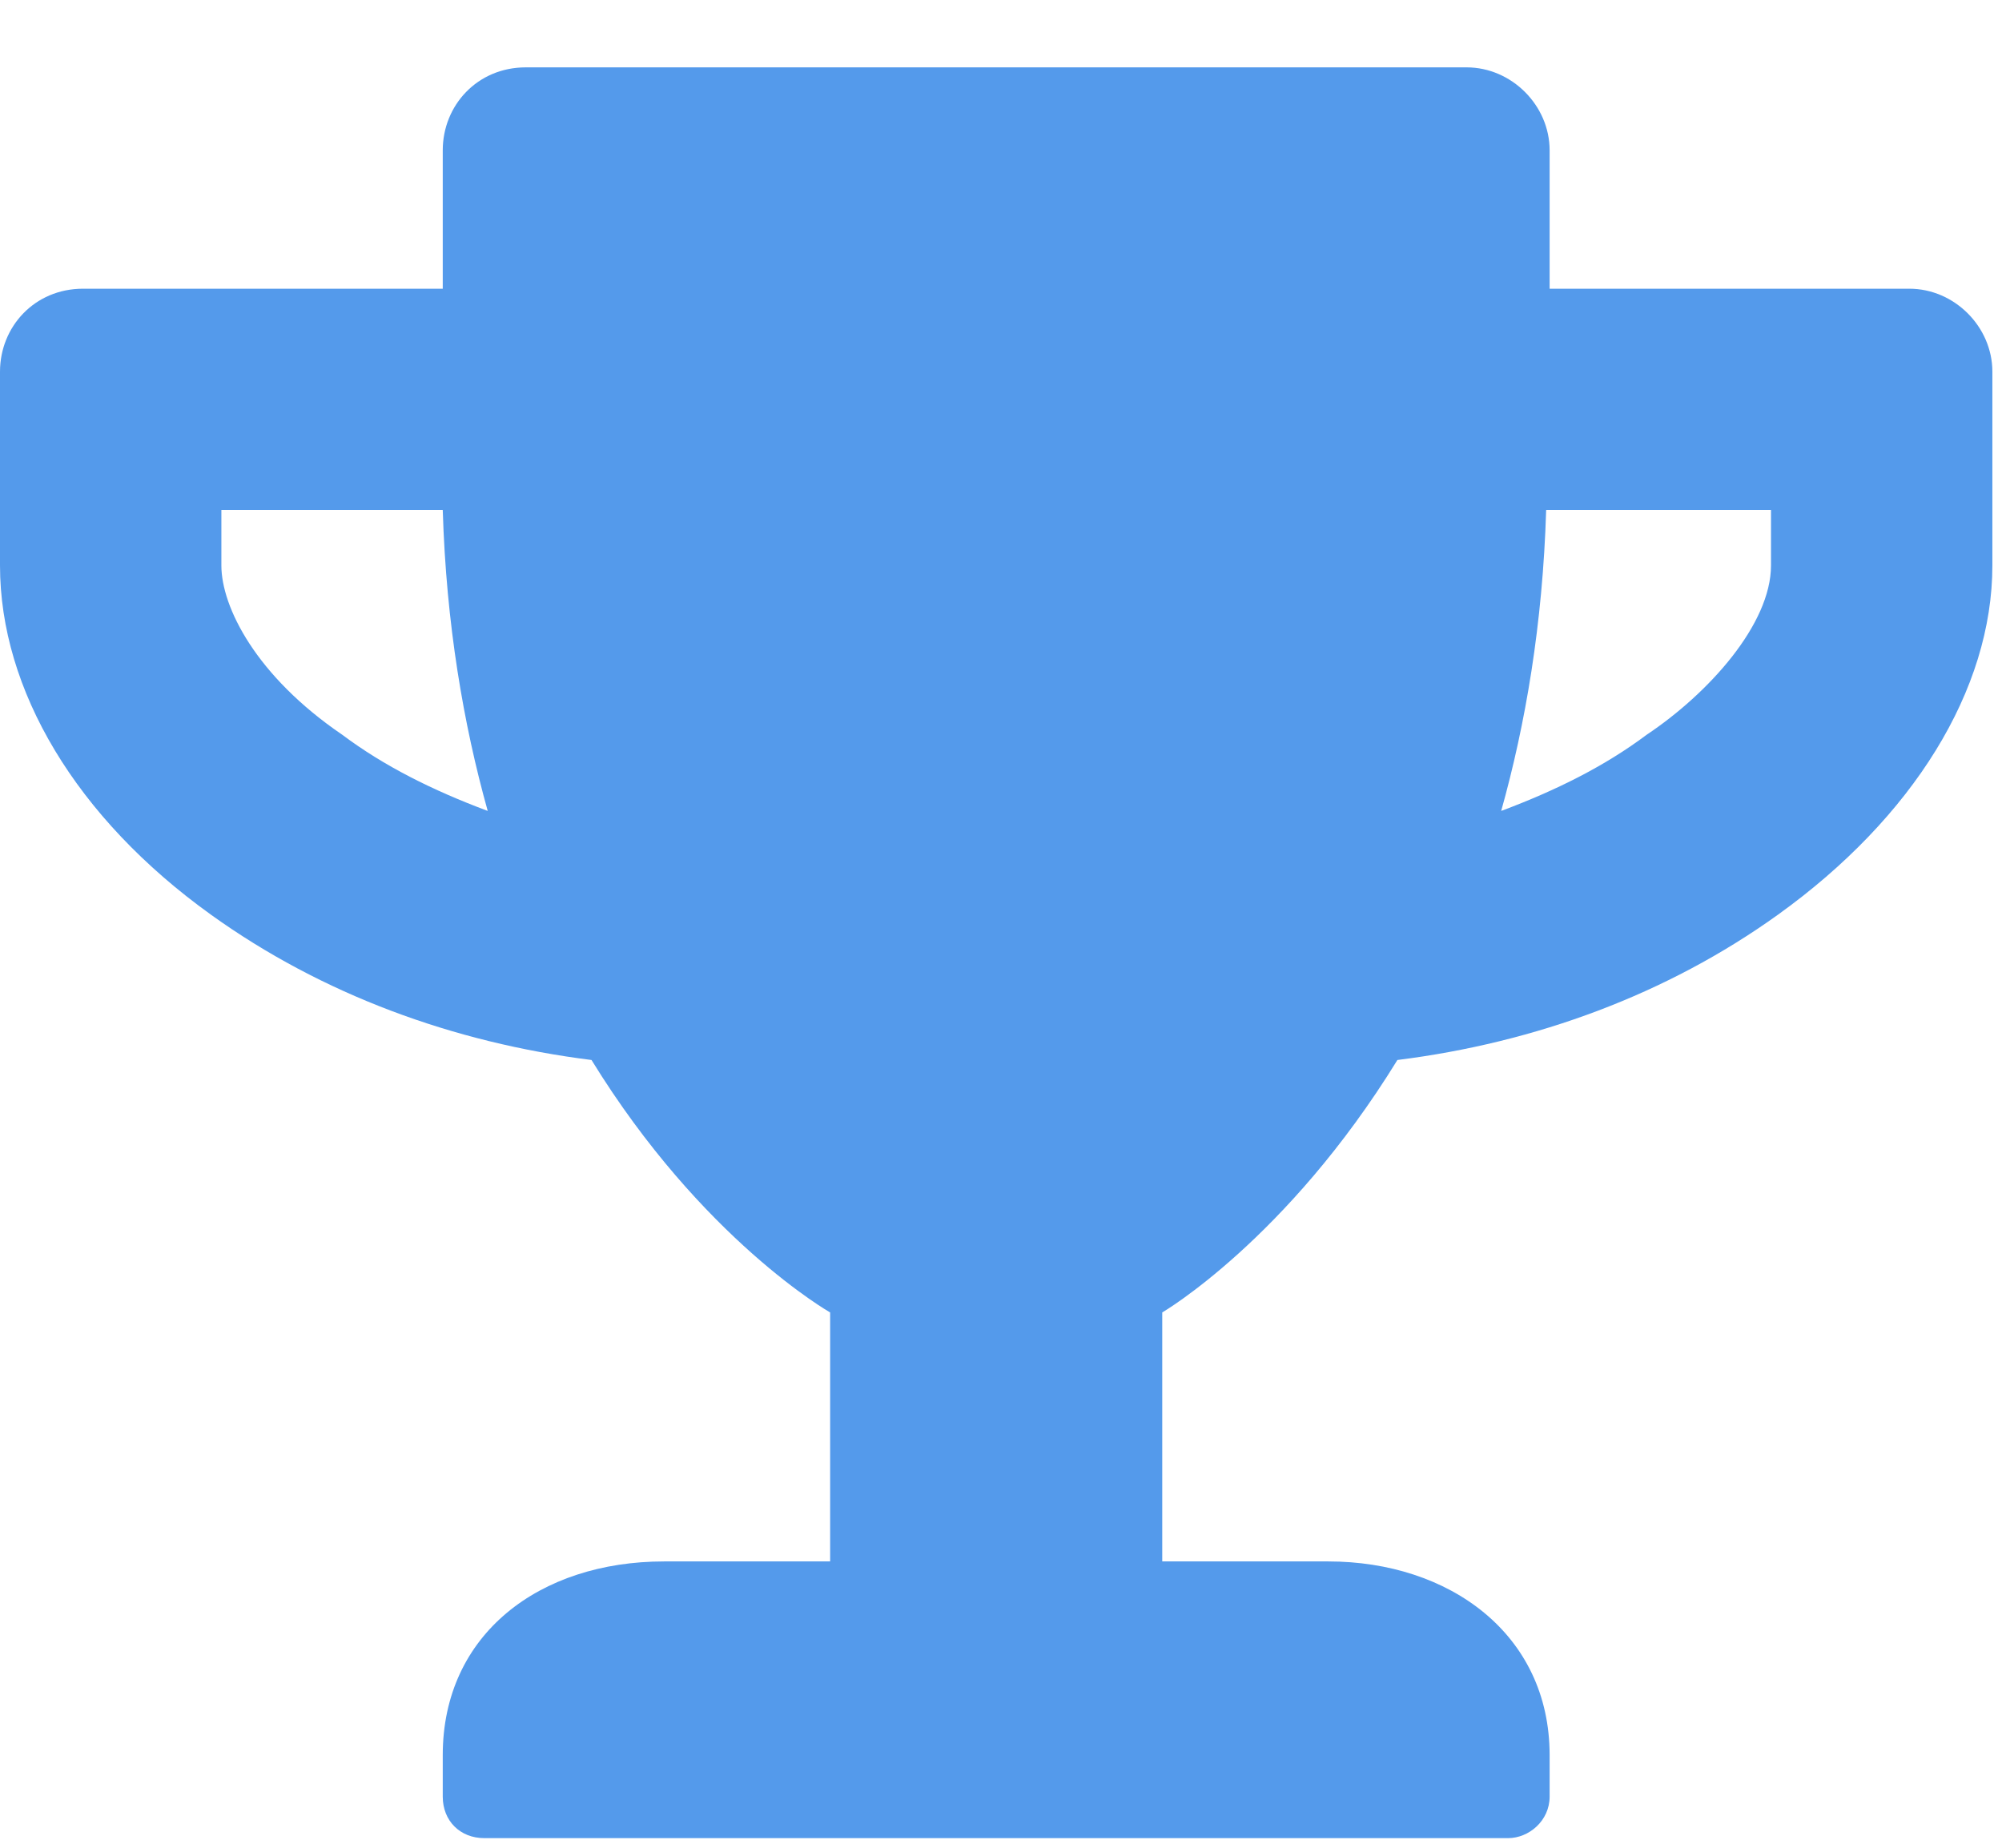 <svg width="26" height="24" viewBox="0 0 26 24" fill="none" xmlns="http://www.w3.org/2000/svg">
<path d="M24.797 3.75H20.125V1.953C20.125 1.369 19.631 0.875 19.047 0.875H6.828C6.199 0.875 5.75 1.369 5.75 1.953V3.75H1.078C0.449 3.75 0 4.244 0 4.828V7.344C0 8.961 0.988 10.623 2.74 11.881C4.178 12.914 5.885 13.543 7.682 13.768C9.119 16.104 10.781 17.047 10.781 17.047V20.281H8.625C7.008 20.281 5.75 21.225 5.75 22.797V23.336C5.75 23.65 5.975 23.875 6.289 23.875H19.586C19.855 23.875 20.125 23.65 20.125 23.336V22.797C20.125 21.225 18.822 20.281 17.25 20.281H15.094V17.047C15.094 17.047 16.711 16.104 18.148 13.768C19.945 13.543 21.652 12.914 23.09 11.881C24.842 10.623 25.875 8.961 25.875 7.344V4.828C25.875 4.244 25.381 3.75 24.797 3.75ZM4.447 9.545C3.324 8.781 2.875 7.883 2.875 7.344V6.625H5.75C5.795 8.107 6.02 9.41 6.334 10.533C5.615 10.264 4.986 9.949 4.447 9.545ZM23 7.344C23 8.107 22.191 9.006 21.383 9.545C20.844 9.949 20.215 10.264 19.496 10.533C19.811 9.41 20.035 8.107 20.08 6.625H23V7.344Z" fill="#549AEB"/>
</svg>
